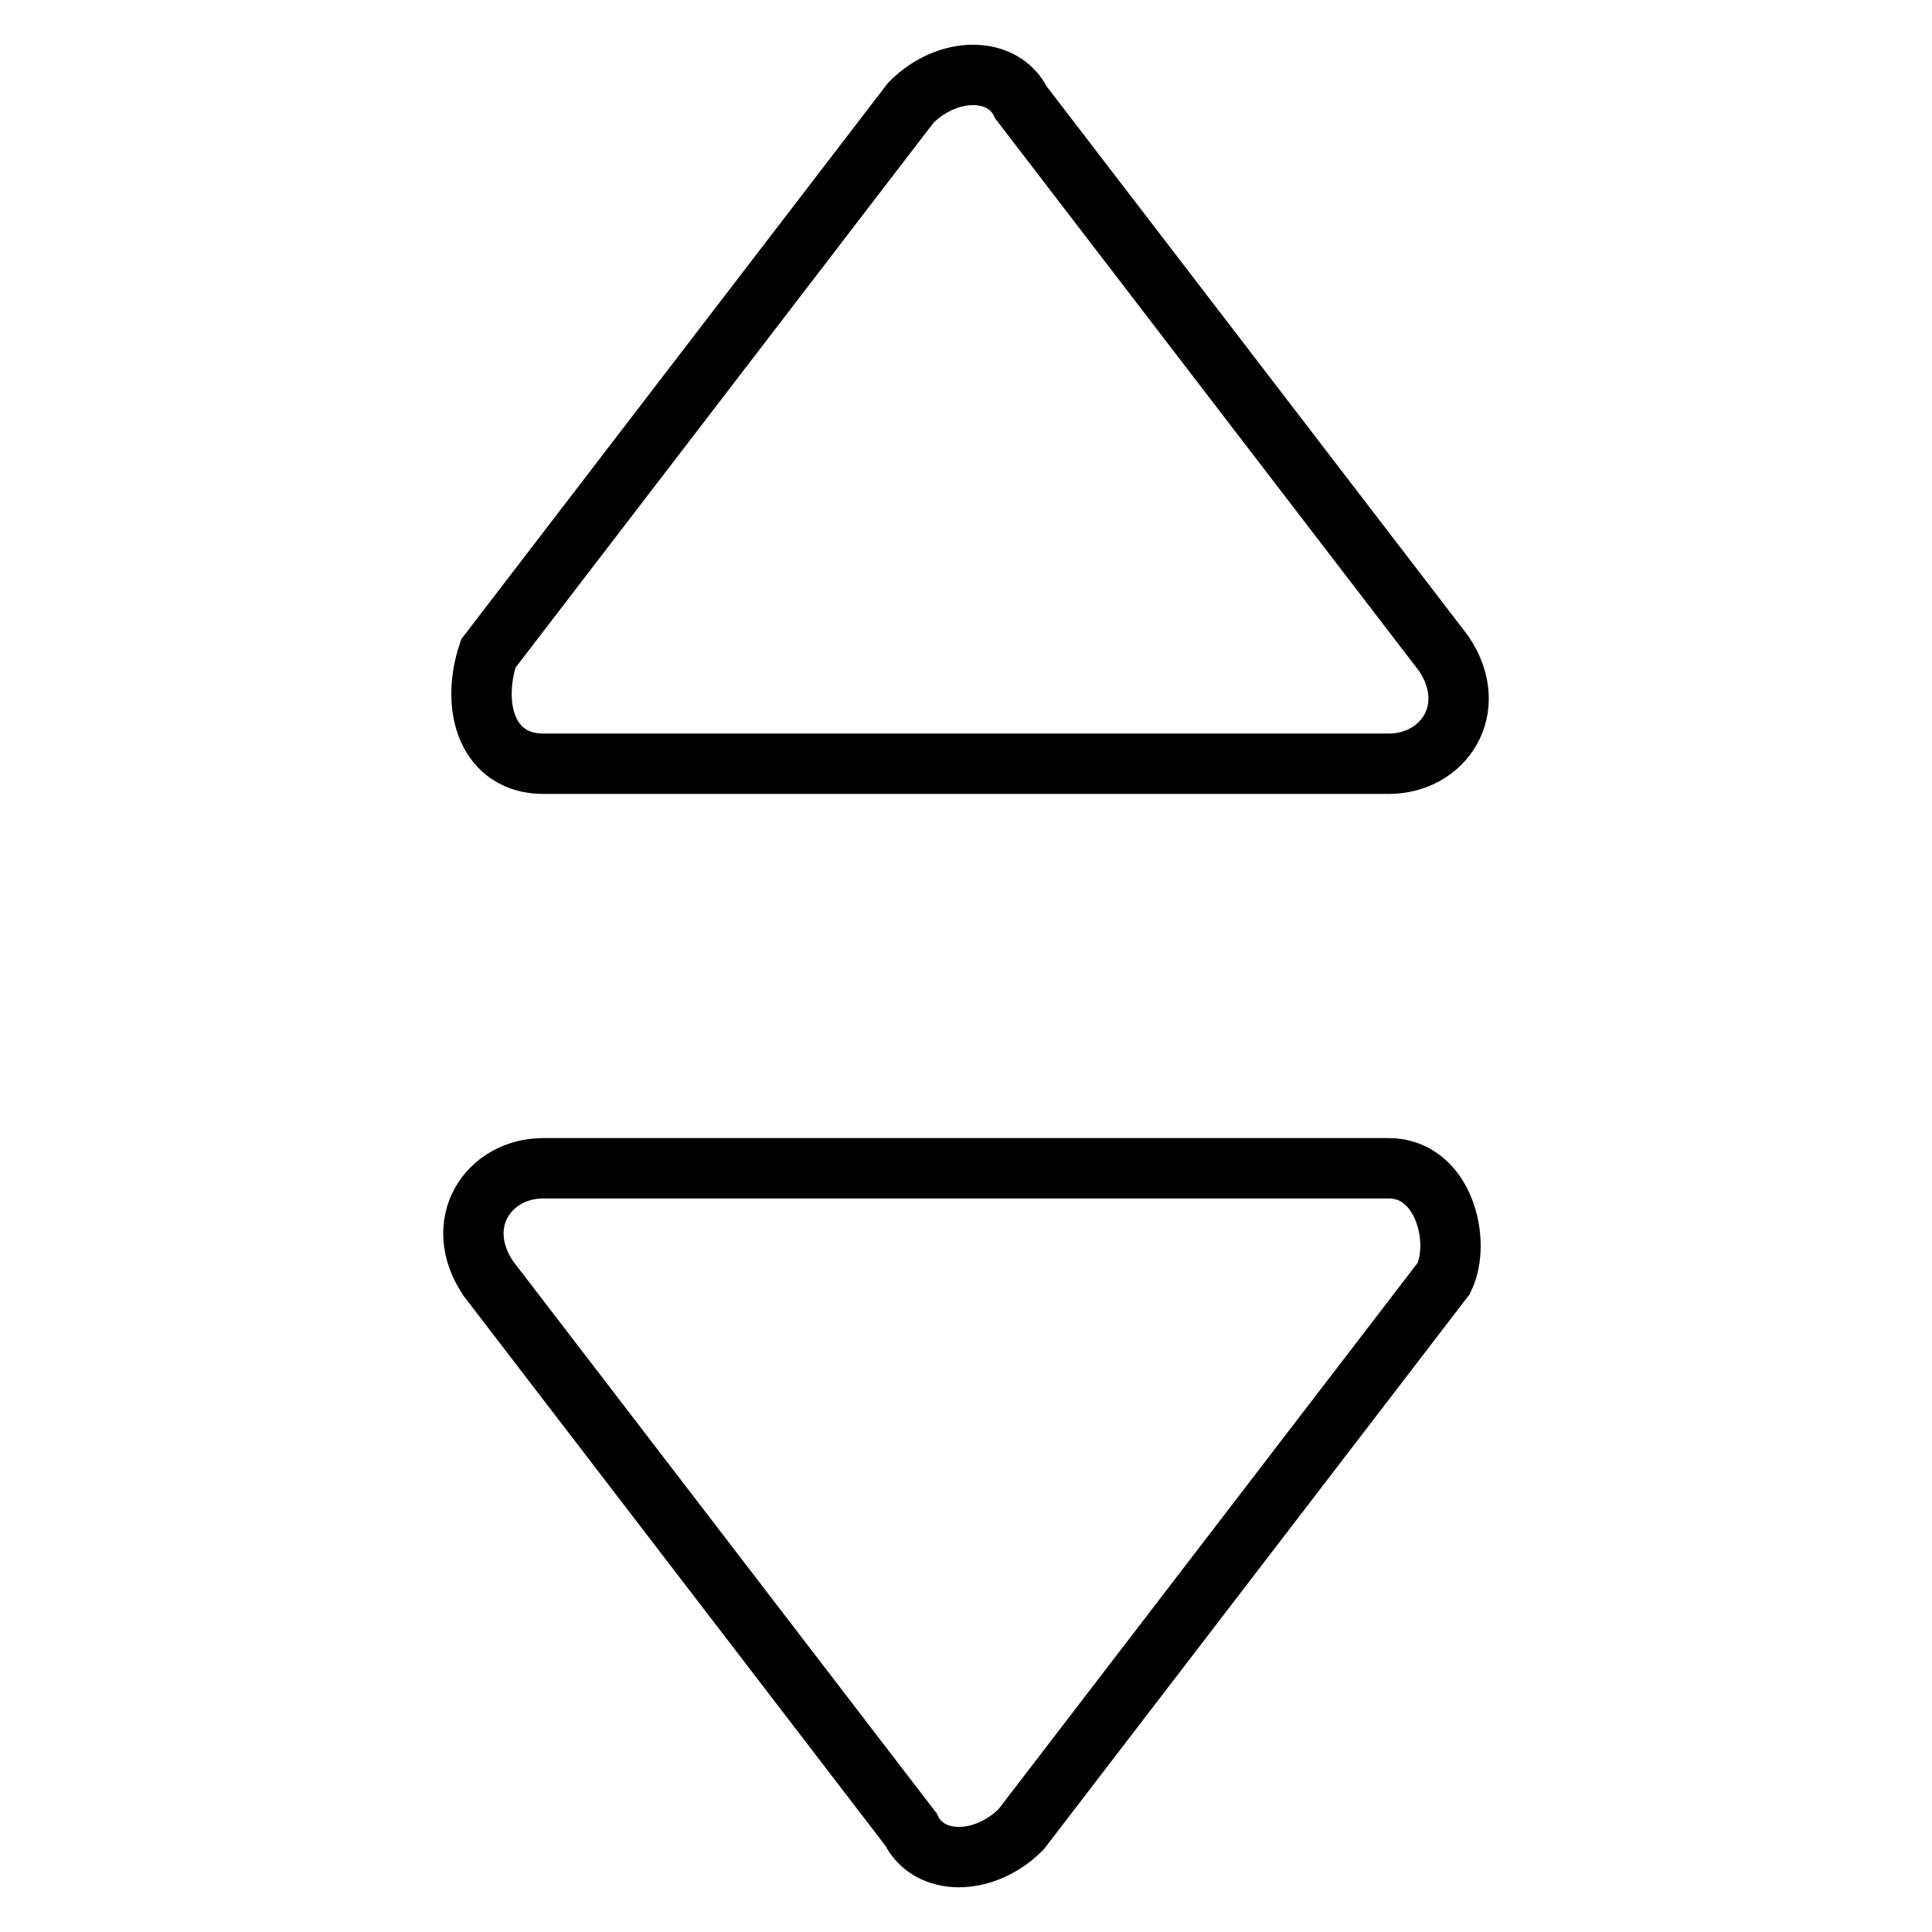 <?xml version="1.0" encoding="utf-8"?>
<!-- Svg Vector Icons : http://www.onlinewebfonts.com/icon -->
<!DOCTYPE svg PUBLIC "-//W3C//DTD SVG 1.1//EN" "http://www.w3.org/Graphics/SVG/1.1/DTD/svg11.dtd">
<svg version="1.1" xmlns="http://www.w3.org/2000/svg" xmlns:xlink="http://www.w3.org/1999/xlink" x="0px" y="0px" viewBox="0 0 256 256" enable-background="new 0 0 256 256" xml:space="preserve">
<g> <path stroke-width="8" fill-opacity="0" stroke="#000000"  d="M184,154.8H72c-7.3,0-12.2,7.3-7.3,14.6l56,73c2.4,4.9,9.7,4.9,14.6,0l56-73 C193.7,164.5,191.3,154.8,184,154.8z M72,101.2H184c7.3,0,12.2-7.3,7.3-14.6l-56-73c-2.4-4.9-9.7-4.9-14.6,0l-56,73 C62.3,93.9,64.7,101.2,72,101.2z"/></g>
</svg>